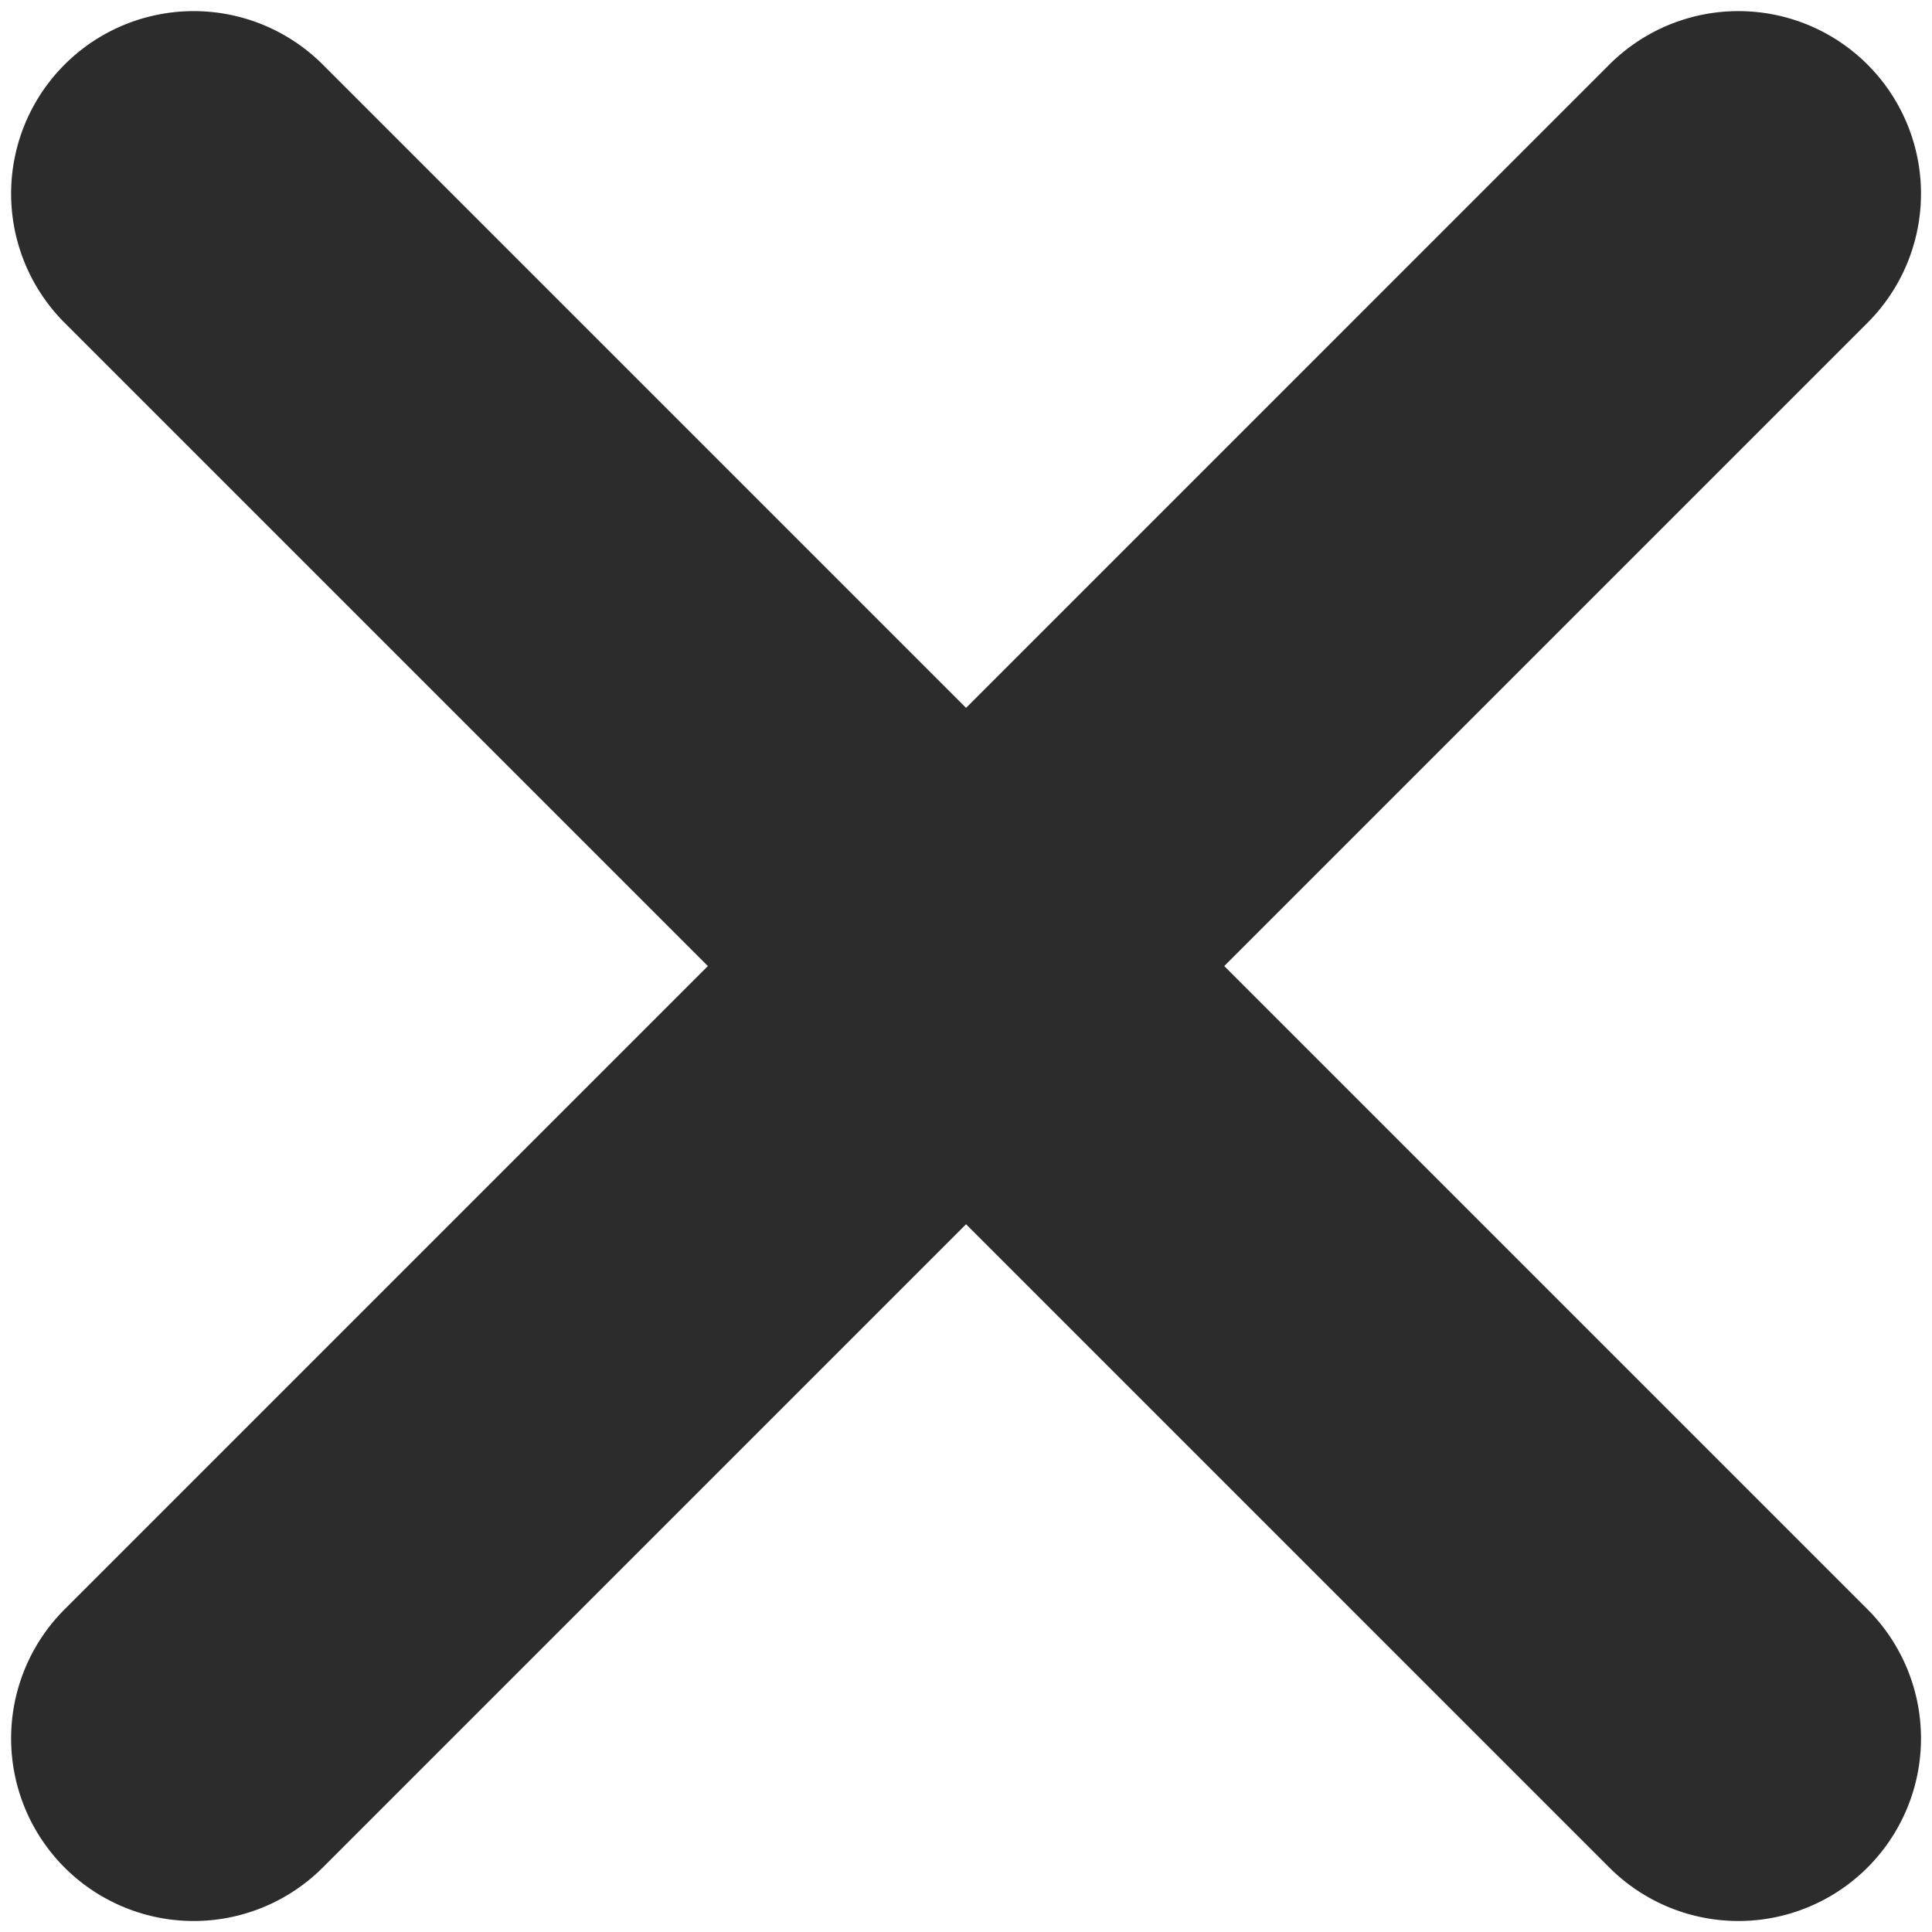 <svg xmlns="http://www.w3.org/2000/svg" width="17.197" height="17.197" viewBox="0 0 17.197 17.197">
  <g id="multiply-cancel-svgrepo-com" transform="translate(1.099 1.099)">
    <g id="Group_28" data-name="Group 28" transform="translate(0 0)">
      <path id="Path_56" data-name="Path 56" d="M8.384,7.5l6.433-6.433a.625.625,0,1,0-.884-.884L7.5,6.616,1.067.183a.625.625,0,1,0-.884.884L6.616,7.5.183,13.933a.625.625,0,1,0,.884.884L7.5,8.384l6.433,6.433a.625.625,0,1,0,.884-.884Z" transform="translate(0 0)" fill="#2c2c2c" stroke="#2c2c2c" stroke-width="2"/>
    </g>
  </g>
</svg>
